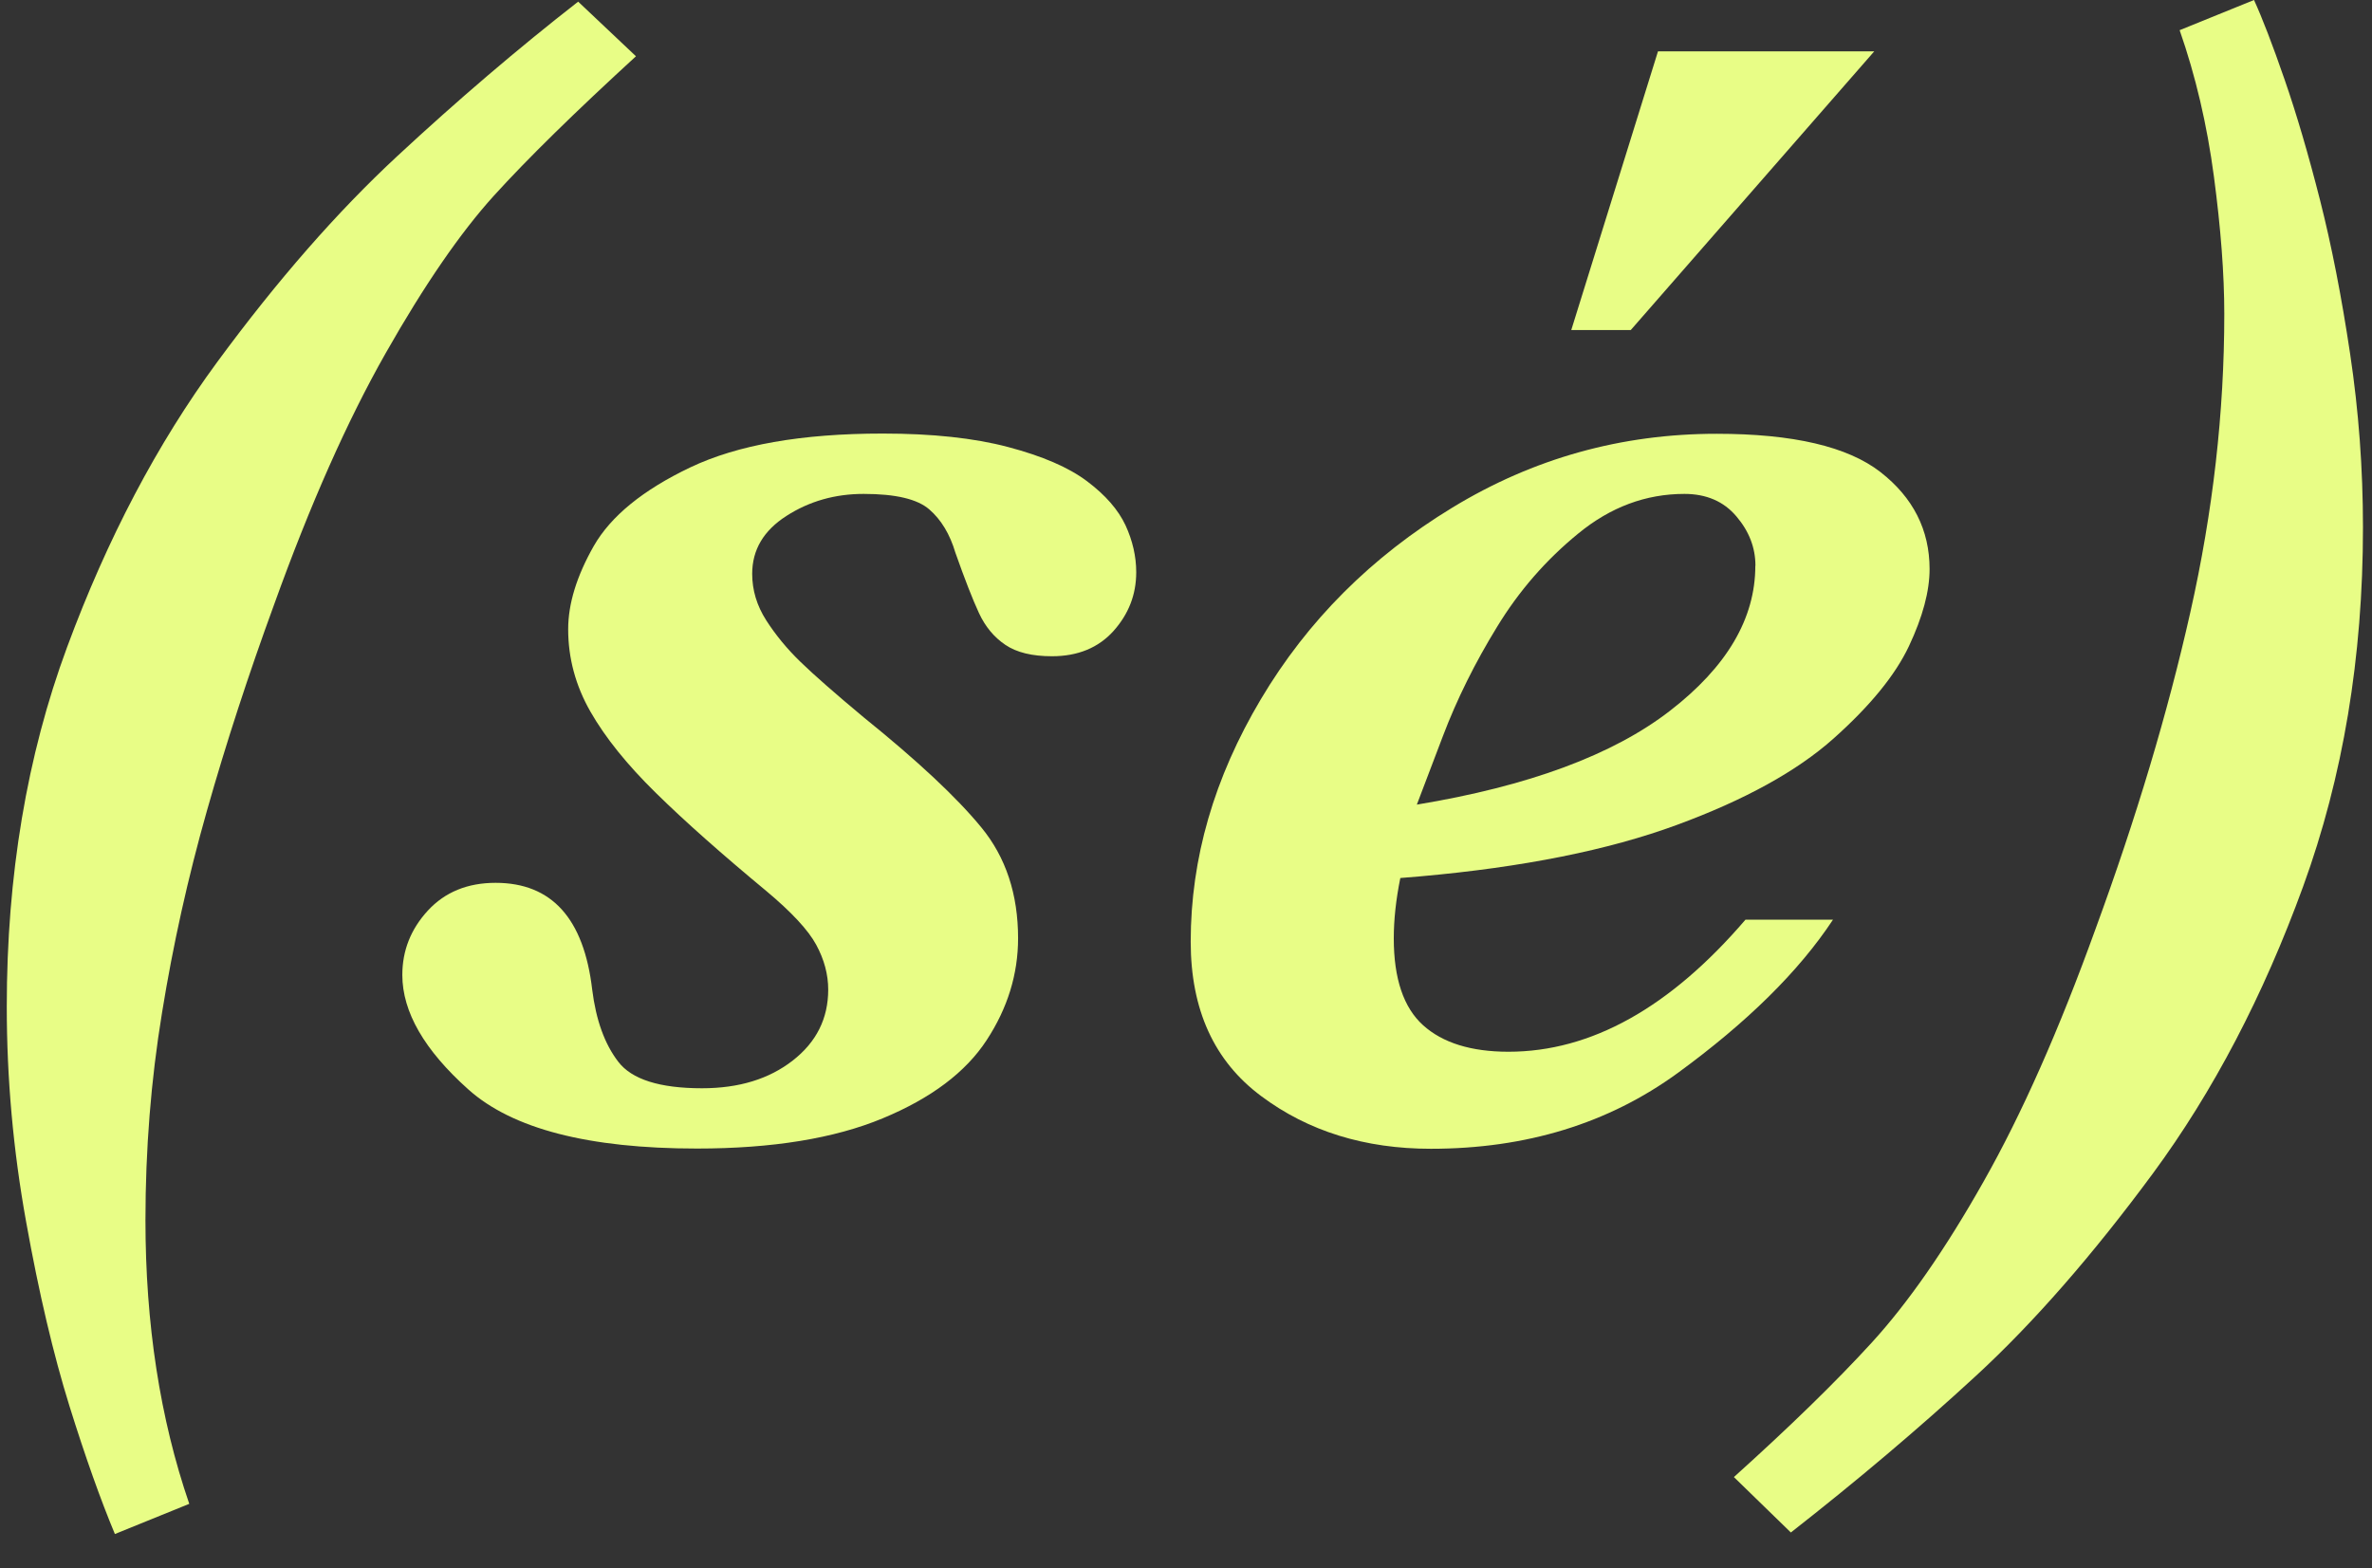 <svg width="62" height="41" viewBox="0 0 62 41" fill="none" xmlns="http://www.w3.org/2000/svg">
<rect x="0" y="0" width="62" height="41" fill="#333333" stroke="none"/>
<path d="M16.623 1.471C15.025 2.936 13.787 4.149 12.91 5.116C12.033 6.084 11.091 7.453 10.084 9.228C9.076 11.003 8.106 13.193 7.17 15.791C6.495 17.636 5.907 19.439 5.41 21.192C4.912 22.946 4.521 24.709 4.235 26.478C3.945 28.246 3.802 30.055 3.802 31.901C3.802 34.615 4.182 37.088 4.947 39.317L3.003 40.106C2.63 39.213 2.232 38.095 1.815 36.759C1.399 35.423 1.019 33.817 0.683 31.944C0.344 30.067 0.177 28.194 0.177 26.318C0.177 22.894 0.702 19.761 1.753 16.921C2.804 14.08 4.113 11.593 5.68 9.462C7.248 7.33 8.815 5.537 10.385 4.081C11.952 2.626 13.529 1.278 15.112 0.043L16.623 1.471Z" fill="#E8FD86"/>
<path d="M29.699 14.962C29.699 15.545 29.5 16.055 29.105 16.497C28.71 16.936 28.172 17.157 27.497 17.157C26.978 17.157 26.574 17.059 26.278 16.859C25.983 16.66 25.753 16.383 25.588 16.027C25.423 15.671 25.218 15.146 24.972 14.449C24.829 13.967 24.602 13.589 24.291 13.319C23.98 13.048 23.411 12.913 22.575 12.913C21.825 12.913 21.154 13.104 20.557 13.488C19.959 13.871 19.661 14.375 19.661 15.002C19.661 15.428 19.782 15.834 20.028 16.218C20.274 16.602 20.572 16.964 20.924 17.305C21.275 17.646 21.825 18.128 22.575 18.754C23.983 19.89 25.009 20.849 25.65 21.632C26.291 22.412 26.611 23.379 26.611 24.531C26.611 25.467 26.337 26.358 25.79 27.193C25.243 28.032 24.338 28.713 23.072 29.238C21.807 29.764 20.186 30.028 18.218 30.028C15.382 30.028 13.392 29.512 12.242 28.483C11.091 27.454 10.516 26.456 10.516 25.489C10.516 24.85 10.74 24.288 11.184 23.806C11.629 23.324 12.22 23.081 12.954 23.081C14.421 23.081 15.261 24.012 15.479 25.873C15.578 26.668 15.805 27.297 16.16 27.758C16.511 28.219 17.242 28.452 18.349 28.452C19.313 28.452 20.103 28.21 20.721 27.727C21.34 27.245 21.648 26.628 21.648 25.873C21.648 25.476 21.542 25.083 21.334 24.7C21.126 24.316 20.69 23.846 20.028 23.293C18.862 22.326 17.901 21.475 17.148 20.735C16.393 19.995 15.821 19.285 15.432 18.604C15.043 17.922 14.851 17.203 14.851 16.451C14.851 15.785 15.074 15.06 15.519 14.277C15.964 13.497 16.806 12.809 18.044 12.219C19.282 11.63 20.958 11.335 23.072 11.335C24.366 11.335 25.46 11.451 26.353 11.688C27.245 11.924 27.932 12.219 28.414 12.582C28.896 12.944 29.229 13.328 29.419 13.733C29.605 14.139 29.699 14.547 29.699 14.959V14.962Z" fill="#E8FD86"/>
<path d="M50.436 14.876C50.436 15.459 50.256 16.128 49.898 16.89C49.538 17.652 48.882 18.456 47.924 19.31C46.966 20.164 45.601 20.916 43.822 21.57C42.047 22.224 39.811 22.673 37.121 22.912L36.602 22.955C36.487 23.523 36.431 24.049 36.431 24.534C36.431 25.584 36.686 26.342 37.196 26.803C37.706 27.264 38.452 27.497 39.428 27.497C41.587 27.497 43.651 26.346 45.623 24.045H47.911C47.019 25.397 45.666 26.729 43.853 28.053C42.041 29.373 39.889 30.034 37.401 30.034C35.675 30.034 34.195 29.576 32.967 28.658C31.735 27.743 31.123 26.395 31.123 24.62C31.123 22.445 31.735 20.333 32.958 18.278C34.179 16.224 35.849 14.556 37.964 13.27C40.078 11.983 42.379 11.341 44.87 11.341C46.87 11.341 48.297 11.676 49.152 12.342C50.007 13.008 50.436 13.856 50.436 14.879V14.876ZM45.884 14.79C45.884 14.32 45.719 13.89 45.386 13.5C45.057 13.11 44.603 12.913 44.028 12.913C43.02 12.913 42.096 13.257 41.254 13.948C40.411 14.636 39.702 15.45 39.13 16.39C38.555 17.326 38.082 18.278 37.715 19.245C37.348 20.213 37.121 20.809 37.034 21.036C39.954 20.554 42.159 19.737 43.648 18.585C45.138 17.434 45.881 16.172 45.881 14.793L45.884 14.79ZM48.99 1.342L42.625 8.629H41.07L43.337 1.342H48.99Z" fill="#E8FD86"/>
<path d="M61.764 13.789C61.764 17.185 61.242 20.314 60.2 23.176C59.158 26.038 57.849 28.538 56.273 30.679C54.696 32.816 53.157 34.579 51.655 35.964C50.153 37.349 48.536 38.715 46.81 40.066L45.321 38.617C46.773 37.309 47.977 36.139 48.925 35.101C49.873 34.063 50.85 32.659 51.848 30.89C52.849 29.122 53.822 26.923 54.771 24.294C55.834 21.395 56.662 18.631 57.252 16.006C57.843 13.377 58.139 10.779 58.139 8.206C58.139 7.168 58.048 5.973 57.868 4.616C57.688 3.258 57.389 1.984 56.972 0.789L58.916 0C59.131 0.47 59.398 1.161 59.715 2.079C60.032 2.994 60.34 4.047 60.642 5.233C60.943 6.418 61.205 7.757 61.428 9.25C61.652 10.742 61.764 12.253 61.764 13.789Z" fill="#E8FD86"/>
</svg>
